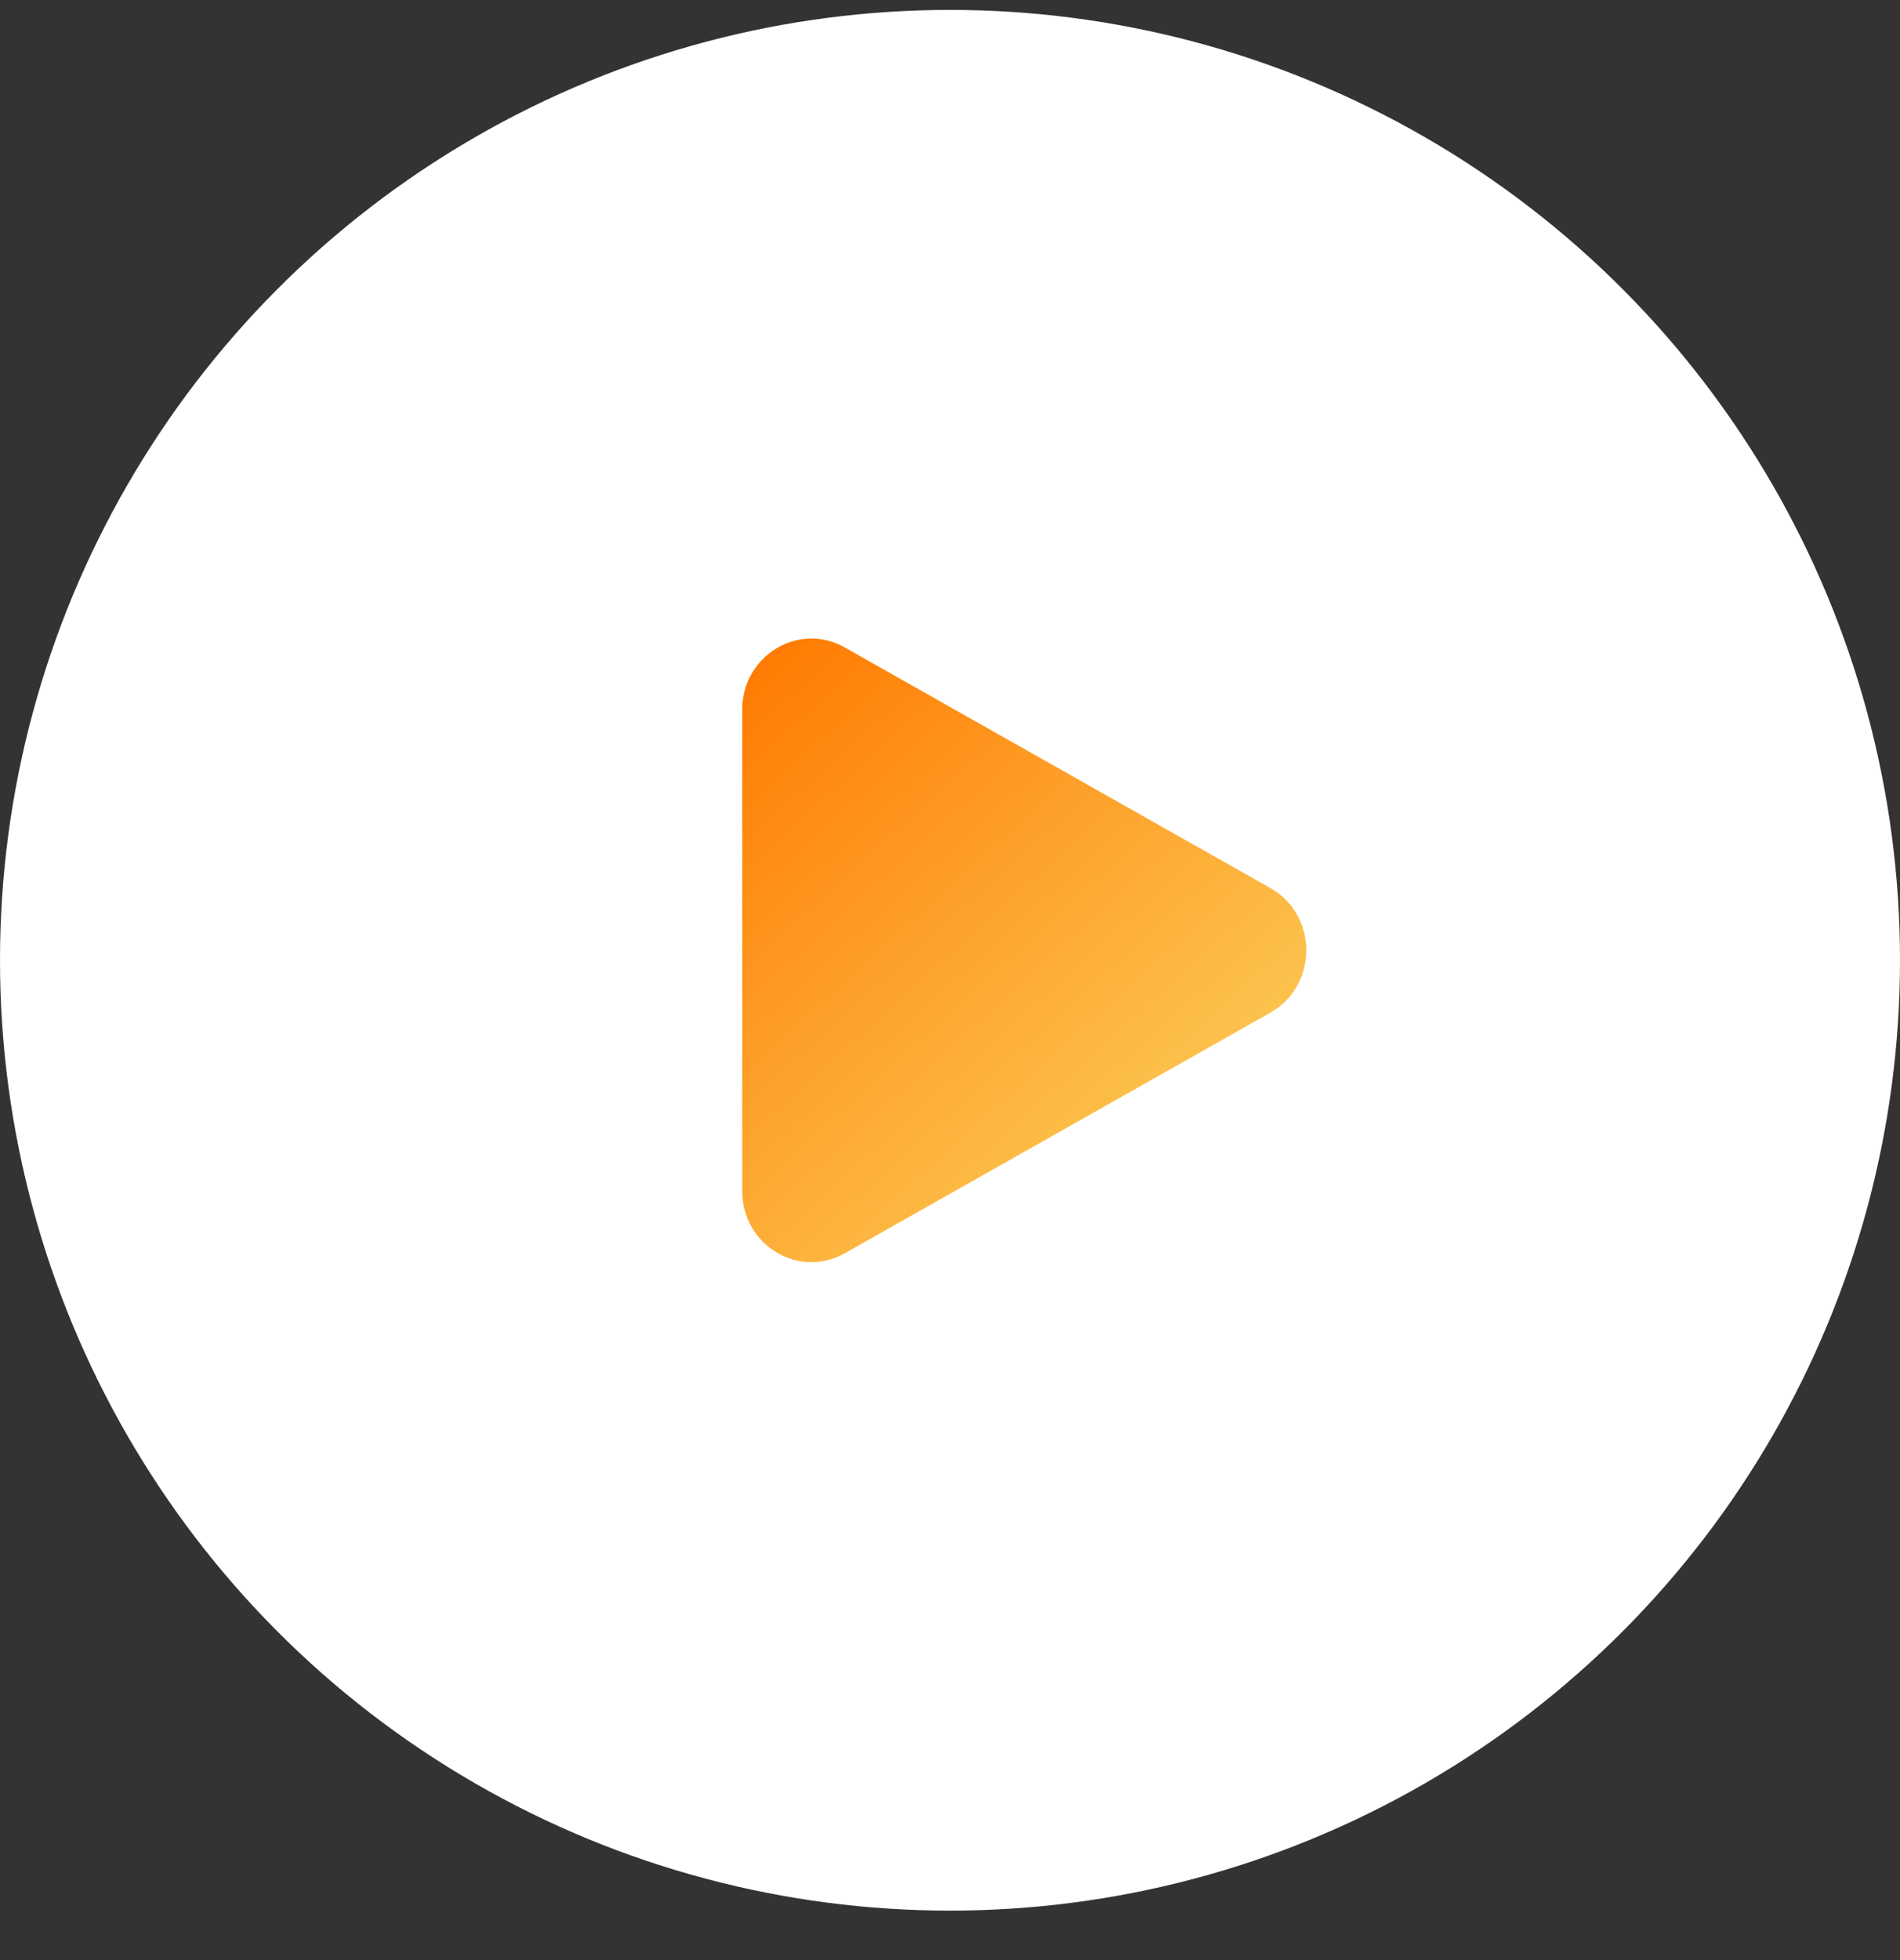 <svg width="64" height="66" viewBox="0 0 64 66" fill="none" xmlns="http://www.w3.org/2000/svg">
<rect x="0" y="0" width="64" height="66" fill="#333333" stroke="none"/>
<circle cx="32" cy="32.334" r="32" fill="white"/>
<path fill-rule="evenodd" clip-rule="evenodd" d="M25 23.897C25 22.077 26.9 20.923 28.453 21.8L42.793 29.904C44.402 30.813 44.402 33.188 42.793 34.097L28.454 42.201C26.901 43.078 25.001 41.924 25.001 40.104V23.897H25Z" fill="url(#paint0_linear_4054_453)"/>
<defs>
<linearGradient id="paint0_linear_4054_453" x1="25" y1="21.5" x2="44" y2="42.501" gradientUnits="userSpaceOnUse">
<stop stop-color="#FF7800"/>
<stop offset="1" stop-color="#FBDB66"/>
</linearGradient>
</defs>
</svg>
